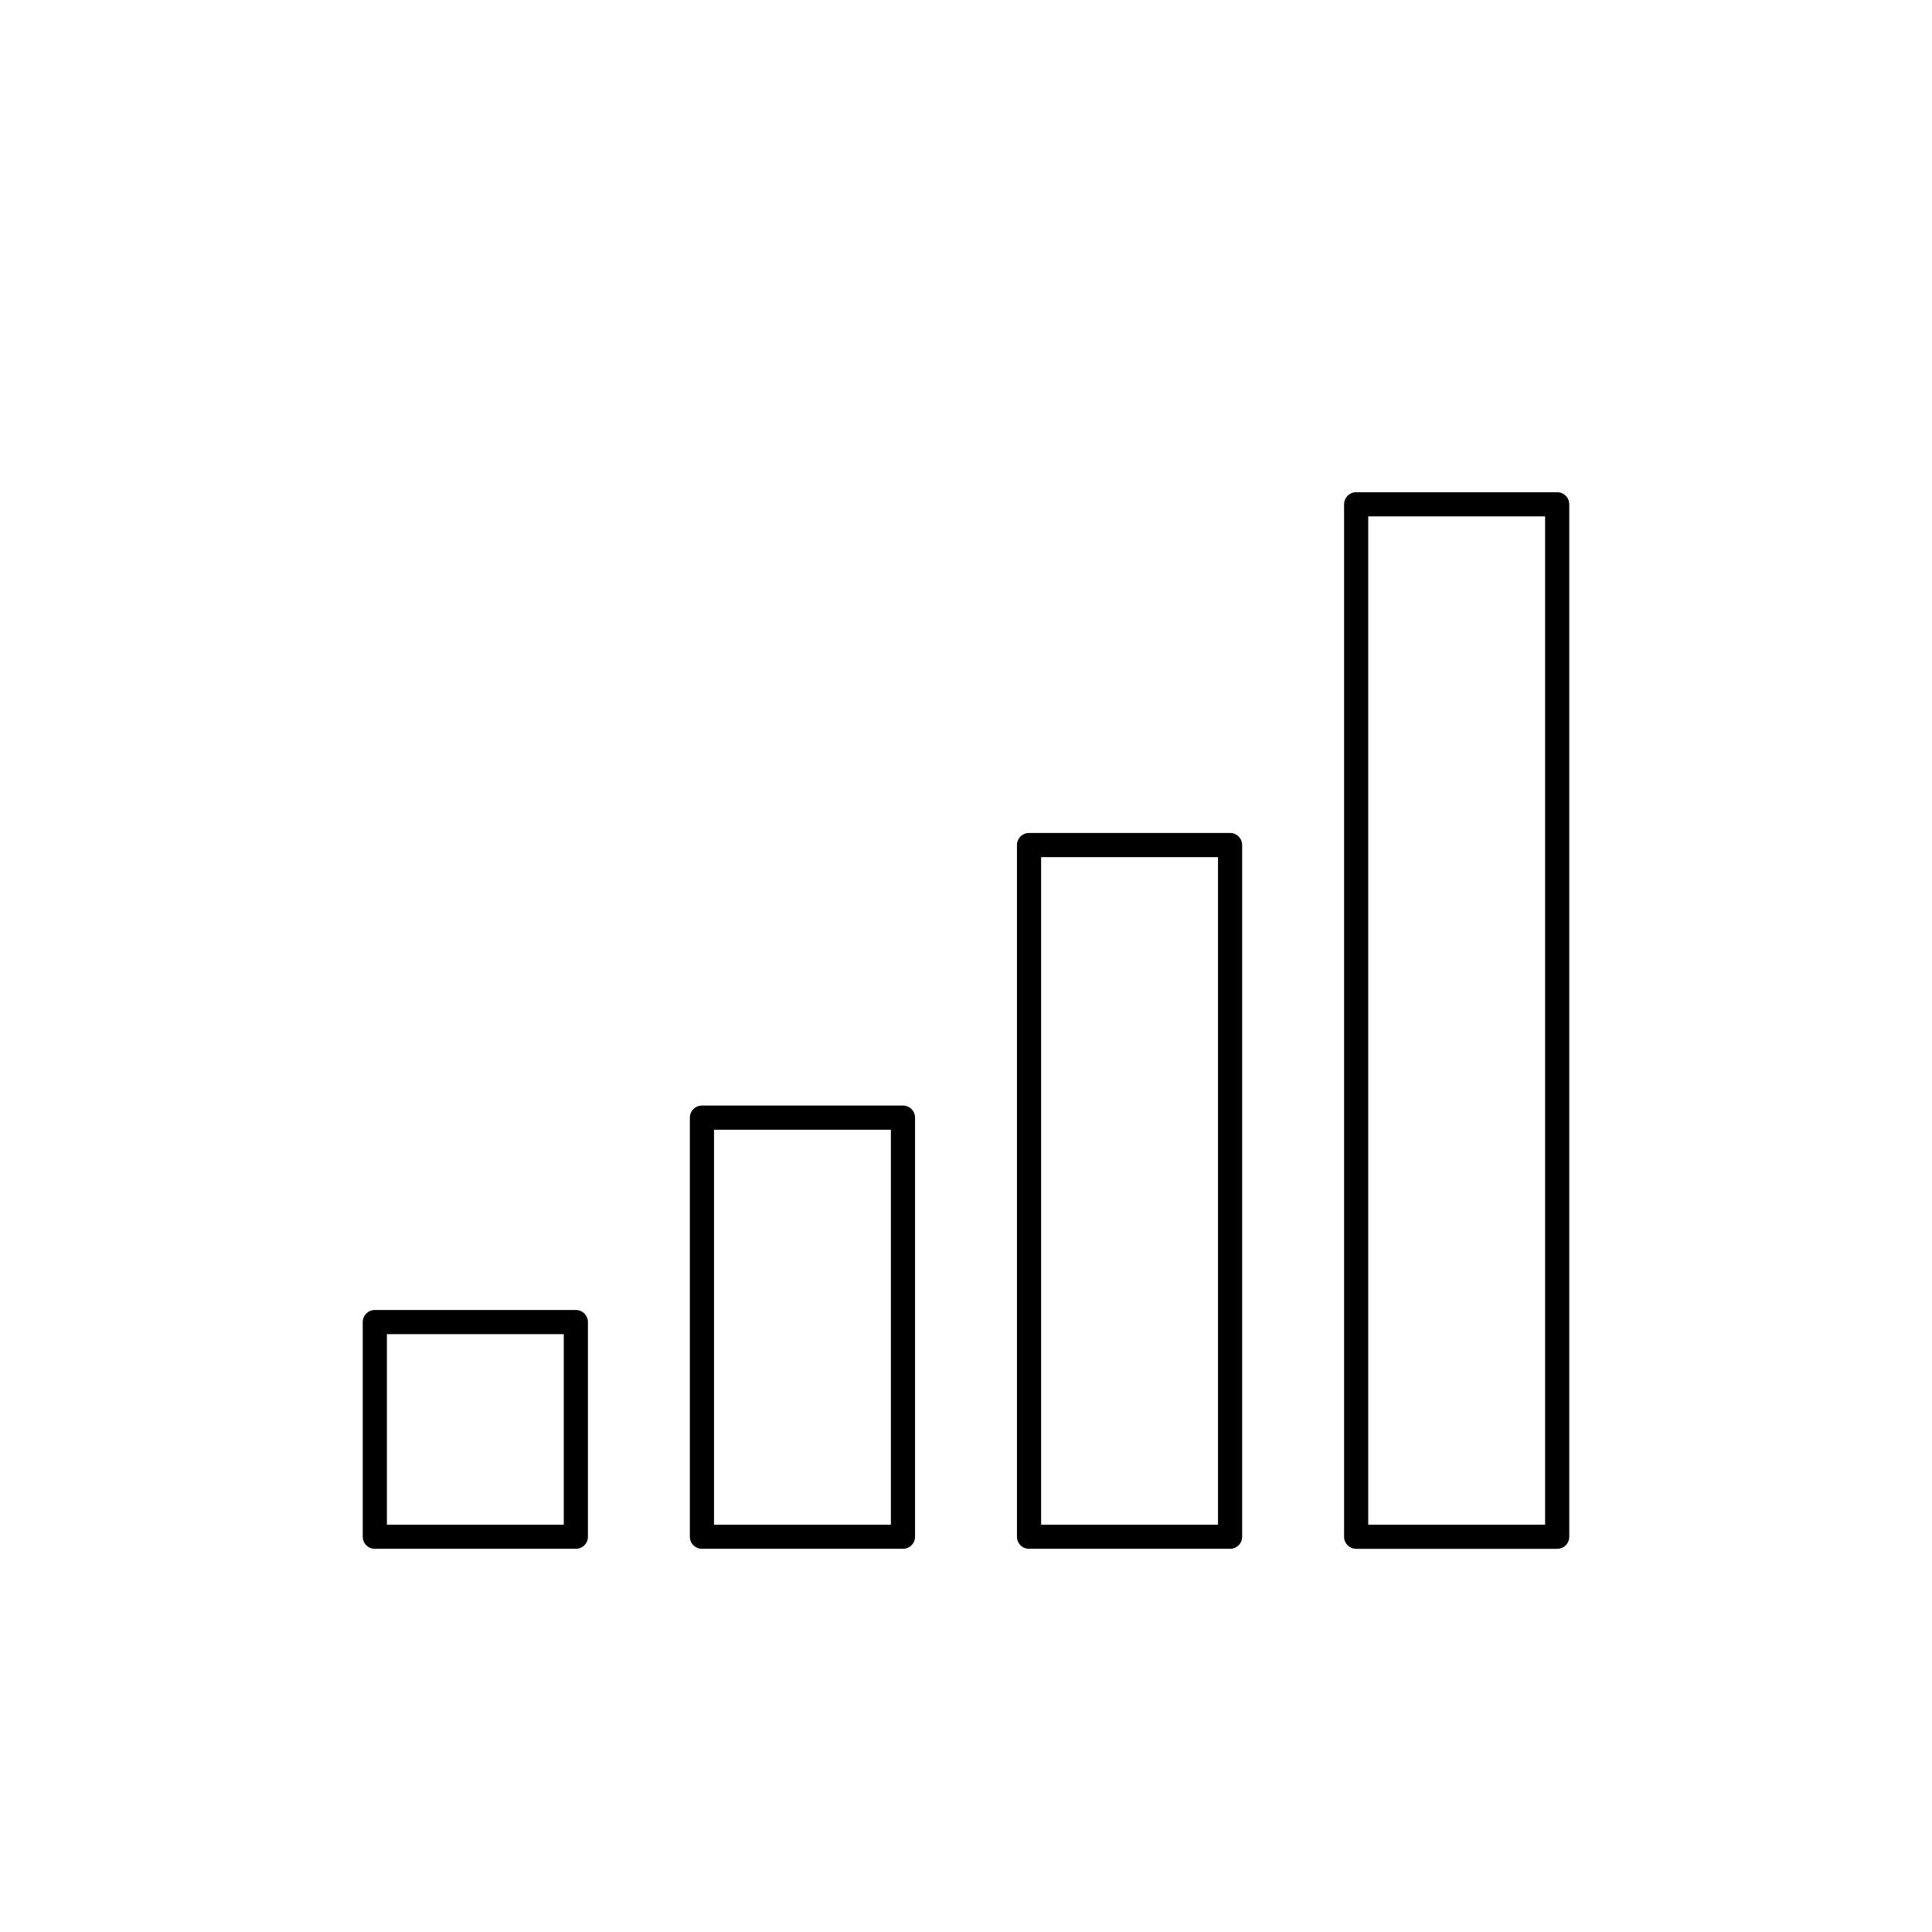 <?xml version="1.0" encoding="utf-8"?>
<svg xmlns="http://www.w3.org/2000/svg" xmlns:xlink="http://www.w3.org/1999/xlink" version="1.1" id="Ebene_1" x="0px" y="0px" viewBox="0 0 56.7 56.7" style="enable-background:new 0 0 56.7 56.7;">
<style type="text/css">
	.st0{fill:none;stroke:#000000;stroke-width:0.709;stroke-linecap:round;stroke-linejoin:round;stroke-miterlimit:2;}
</style>
<g>
	<rect x="11" y="38.8" class="st0" width="5.9" height="6.3"/>
	<rect x="20.6" y="32.8" class="st0" width="5.9" height="12.3"/>
	<rect x="30.2" y="24.8" class="st0" width="5.9" height="20.3"/>
	<rect x="39.8" y="14.8" class="st0" width="5.9" height="30.3"/>
</g>
</svg>